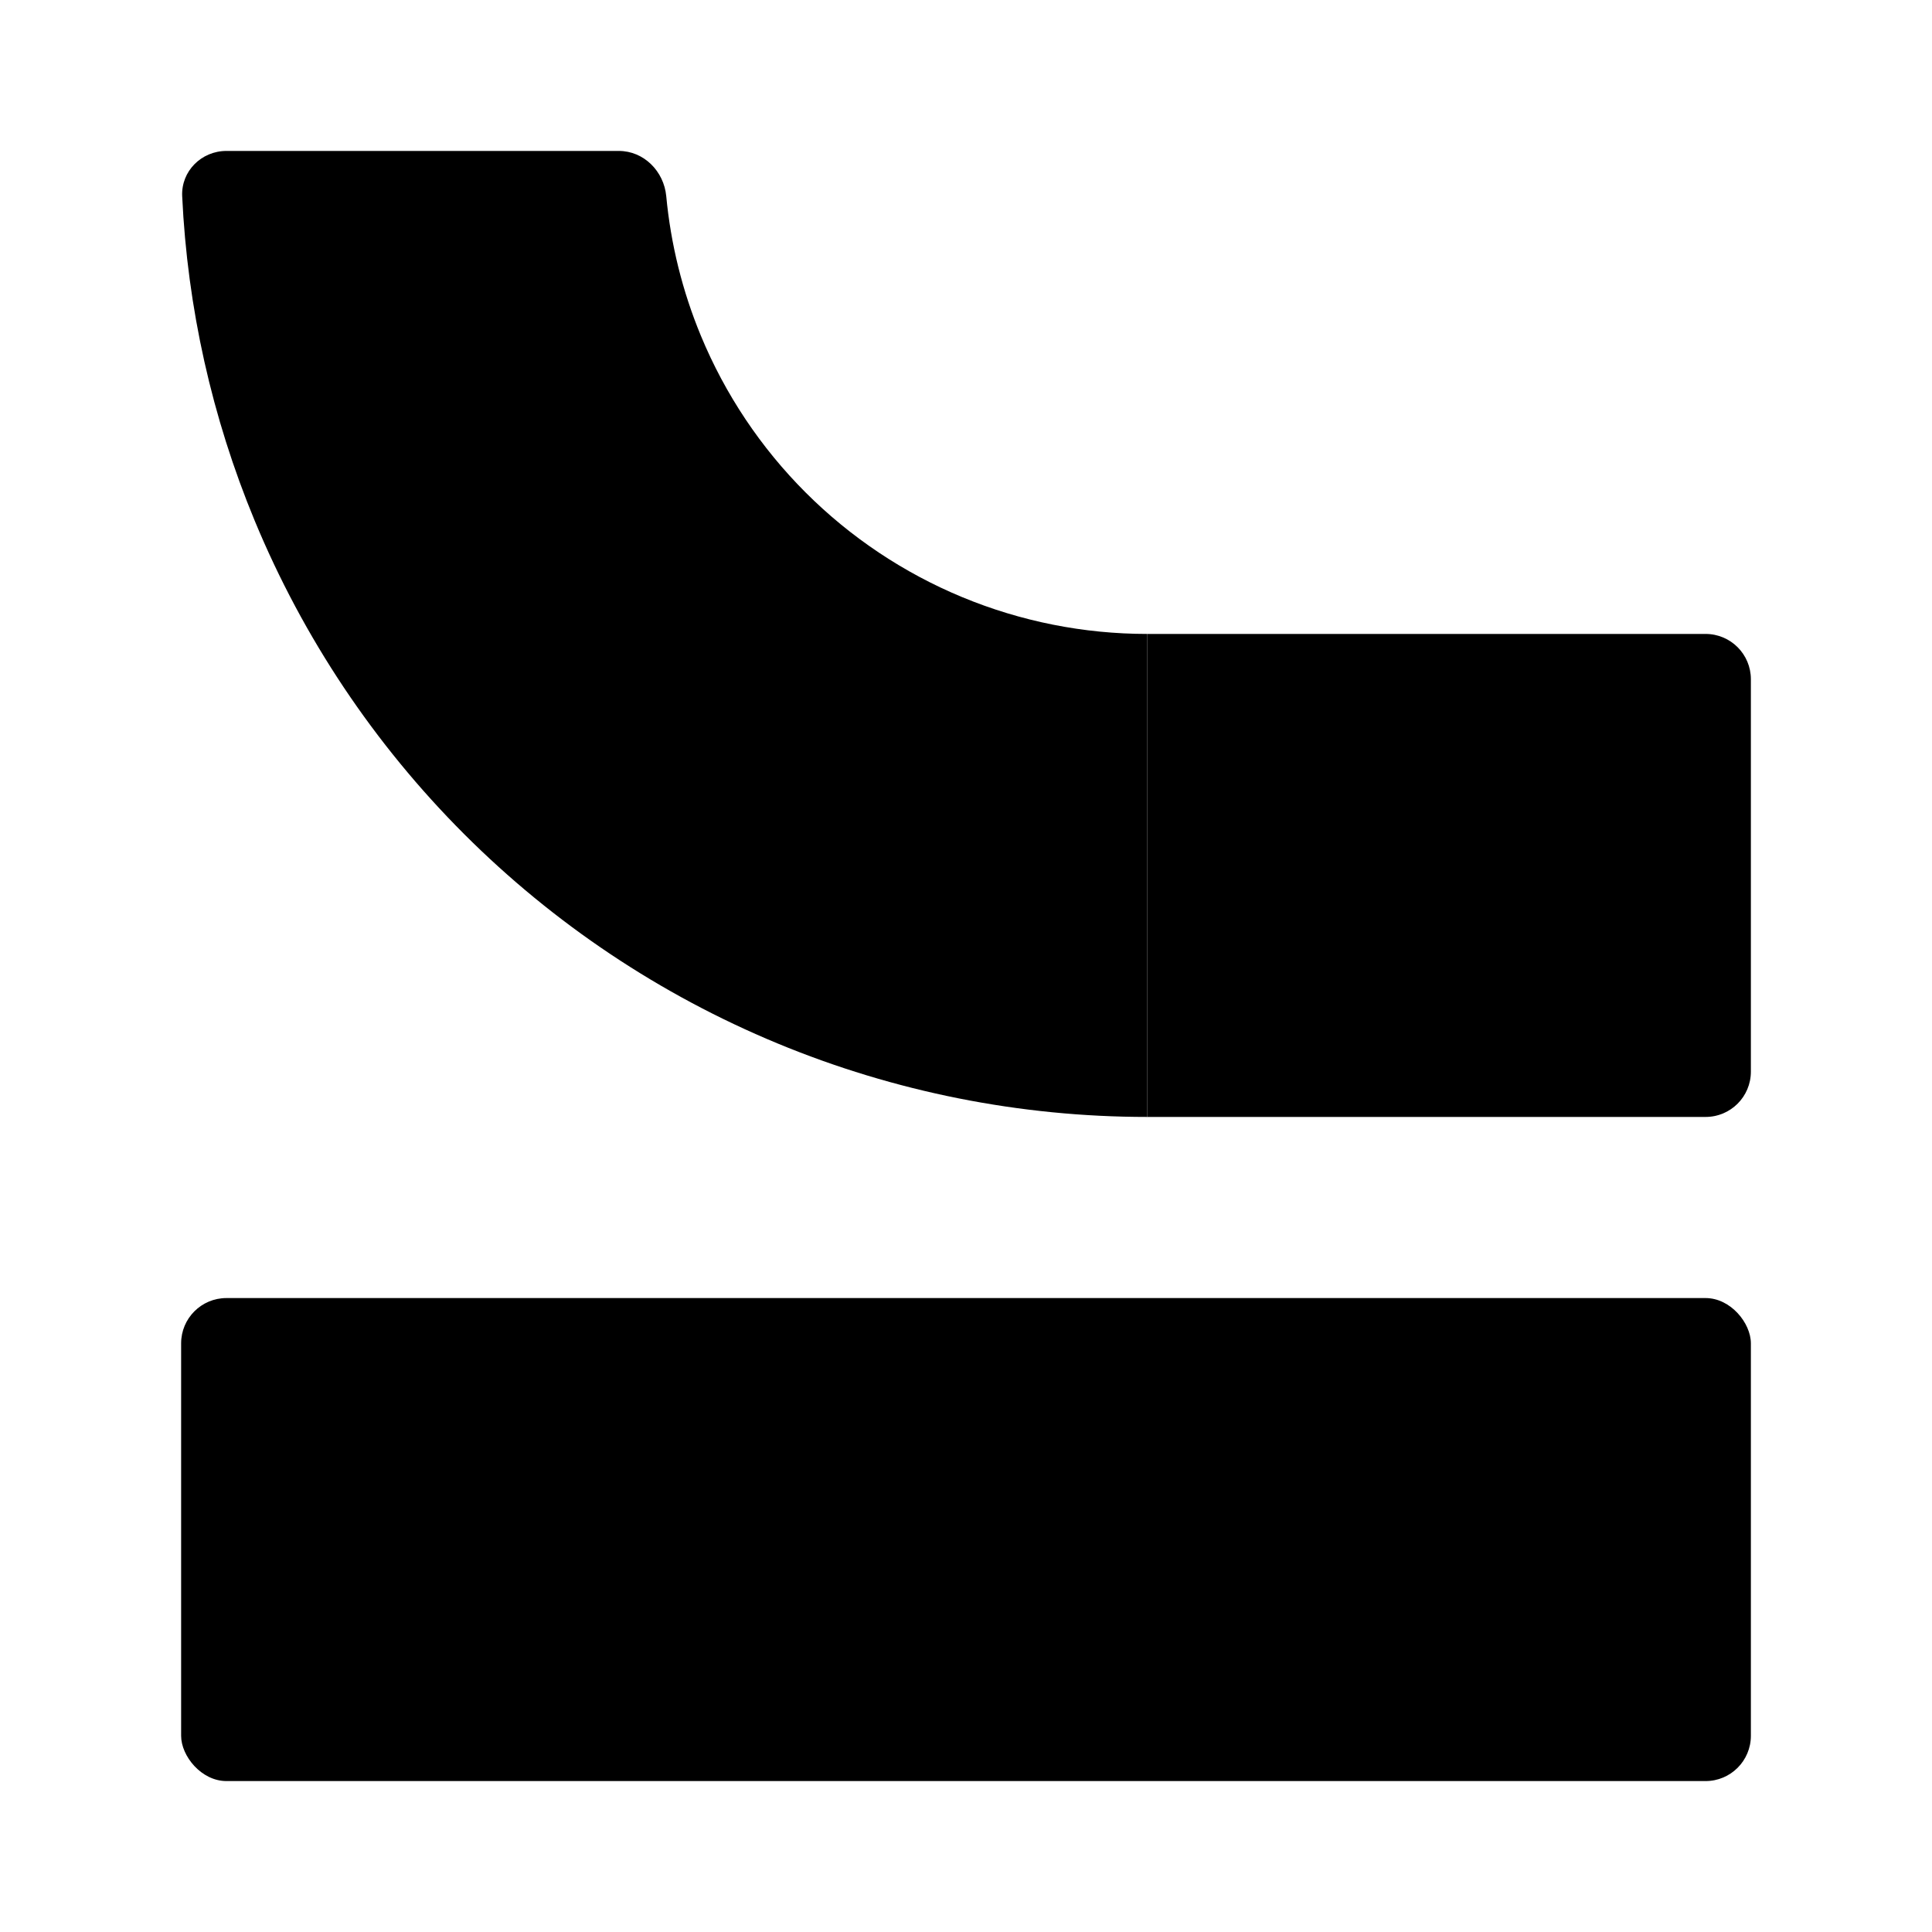 <svg width="1024" height="1024" viewBox="0 0 1024 1024" fill="none" xmlns="http://www.w3.org/2000/svg">
<rect width="1024" height="1024" fill="white"/>
<path d="M120 80C106.745 80 95.941 90.751 96.562 103.992C99.332 163.034 112.308 221.214 134.974 275.934C160.704 338.053 198.418 394.495 245.961 442.039C293.505 489.582 349.947 527.296 412.066 553.026C474.185 578.757 540.763 592 608 592L608 336C574.382 336 541.092 329.378 510.033 316.513C478.974 303.648 450.752 284.791 426.981 261.019C403.209 237.248 384.352 209.026 371.487 177.967C361.689 154.313 355.513 129.366 353.124 103.965C351.883 90.769 341.255 80 328 80L120 80Z" fill="black"/>
<path d="M608 336L904 336C917.255 336 928 346.745 928 360V568C928 581.255 917.255 592 904 592H608L608 336Z" fill="black"/>
<rect x="96" y="688" width="832" height="256" rx="24" fill="black"/>
</svg>
